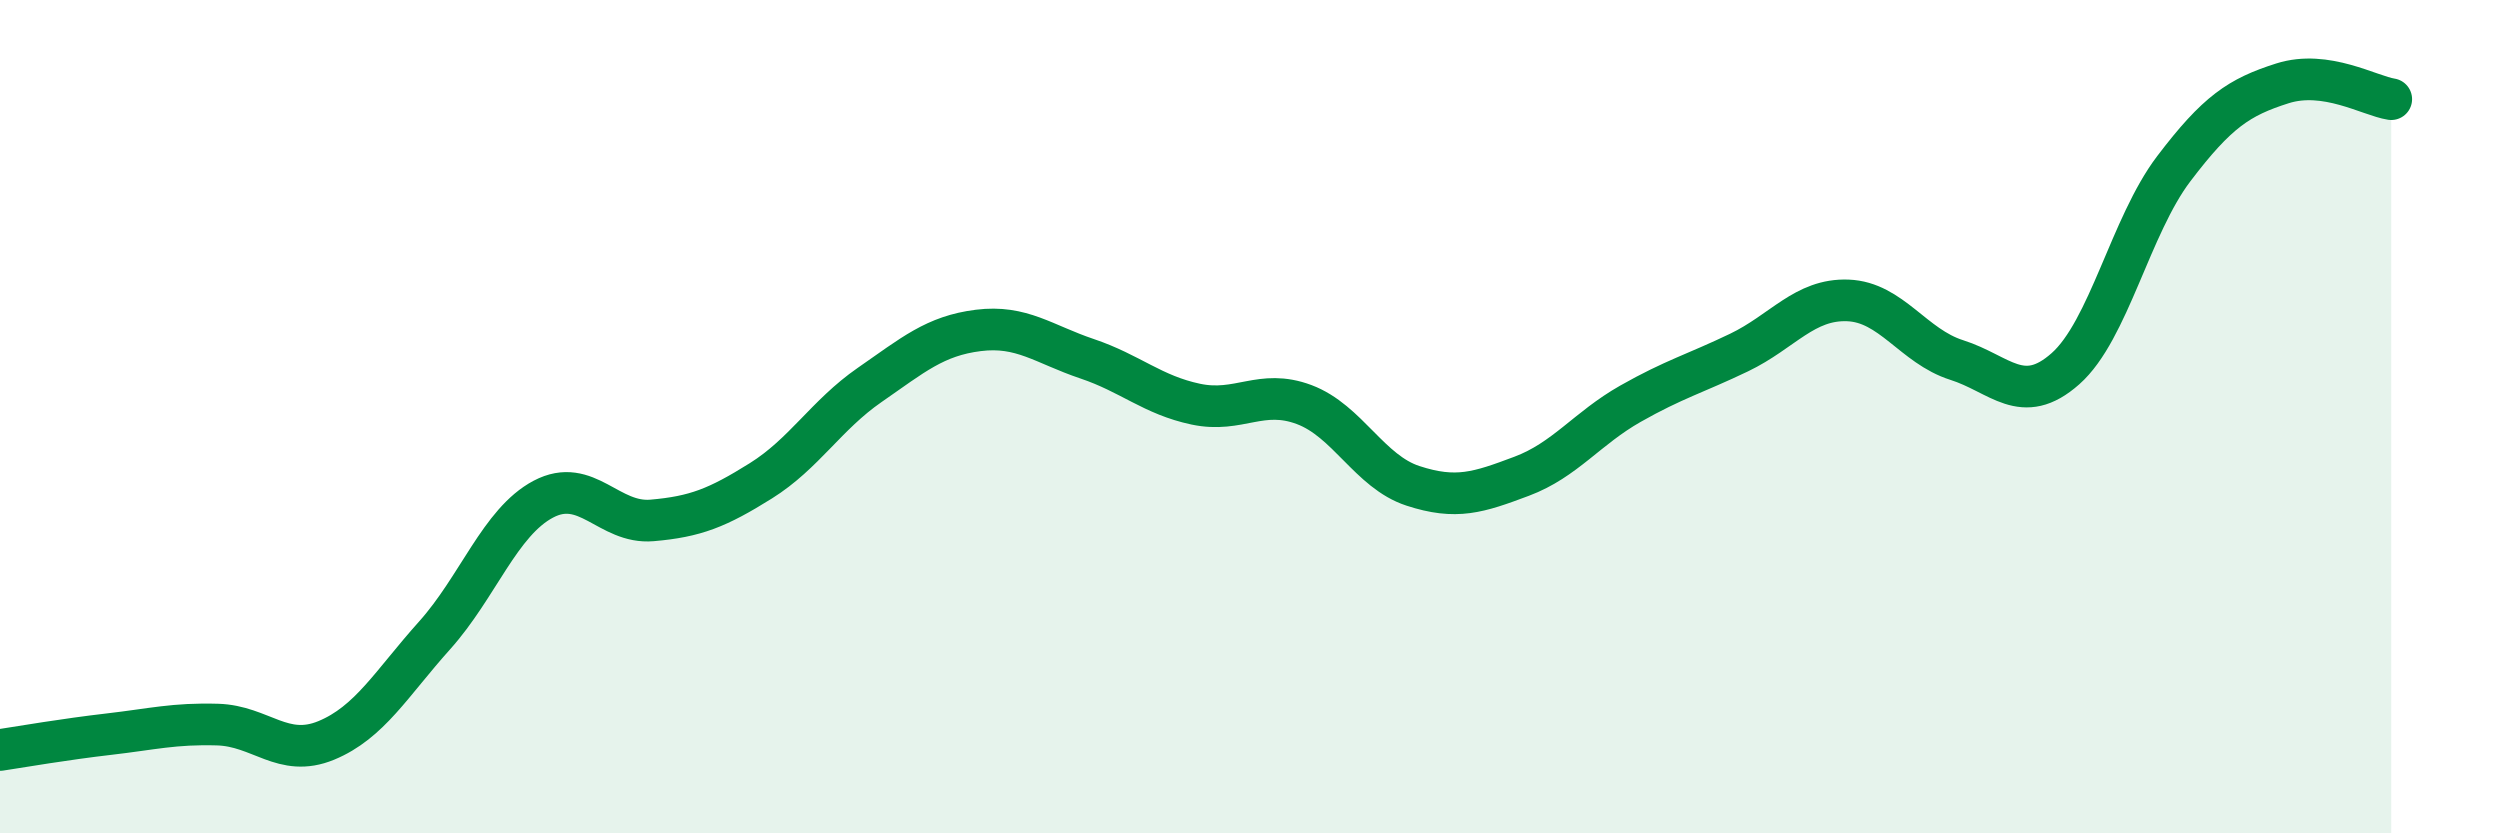 
    <svg width="60" height="20" viewBox="0 0 60 20" xmlns="http://www.w3.org/2000/svg">
      <path
        d="M 0,18 C 0.52,17.92 1.57,17.74 2.61,17.62 C 3.65,17.5 4.18,17.36 5.22,17.39 C 6.26,17.42 6.79,18.2 7.83,17.77 C 8.87,17.34 9.39,16.41 10.43,15.25 C 11.47,14.09 12,12.53 13.04,11.98 C 14.08,11.43 14.61,12.58 15.65,12.49 C 16.69,12.4 17.22,12.19 18.26,11.54 C 19.3,10.89 19.83,9.96 20.87,9.24 C 21.91,8.52 22.44,8.06 23.48,7.93 C 24.52,7.8 25.05,8.26 26.09,8.61 C 27.13,8.96 27.66,9.48 28.7,9.7 C 29.74,9.92 30.26,9.32 31.3,9.71 C 32.34,10.1 32.87,11.32 33.91,11.66 C 34.95,12 35.48,11.82 36.52,11.43 C 37.56,11.04 38.09,10.28 39.13,9.69 C 40.17,9.1 40.7,8.96 41.74,8.46 C 42.78,7.96 43.31,7.17 44.35,7.21 C 45.39,7.25 45.92,8.31 46.96,8.64 C 48,8.97 48.53,9.77 49.57,8.85 C 50.61,7.93 51.13,5.42 52.17,4.05 C 53.21,2.68 53.74,2.33 54.78,2 C 55.82,1.67 56.87,2.3 57.39,2.38L57.39 20L0 20Z"
        fill="#008740"
        opacity="0.1"
        stroke-linecap="round"
        stroke-linejoin="round"
      />
      <path
        d="M 0,18 C 0.52,17.92 1.57,17.74 2.61,17.62 C 3.65,17.5 4.18,17.36 5.22,17.39 C 6.26,17.42 6.79,18.2 7.83,17.77 C 8.87,17.34 9.39,16.41 10.43,15.25 C 11.47,14.09 12,12.53 13.04,11.98 C 14.08,11.43 14.61,12.58 15.65,12.49 C 16.69,12.4 17.22,12.19 18.26,11.54 C 19.3,10.89 19.83,9.96 20.87,9.24 C 21.91,8.52 22.44,8.06 23.48,7.93 C 24.52,7.8 25.05,8.26 26.09,8.61 C 27.13,8.96 27.66,9.48 28.7,9.7 C 29.74,9.92 30.26,9.32 31.3,9.71 C 32.34,10.1 32.87,11.32 33.91,11.66 C 34.95,12 35.48,11.82 36.52,11.43 C 37.56,11.04 38.09,10.28 39.13,9.69 C 40.17,9.1 40.7,8.96 41.74,8.46 C 42.78,7.96 43.31,7.17 44.35,7.21 C 45.39,7.25 45.92,8.31 46.96,8.64 C 48,8.97 48.53,9.77 49.57,8.85 C 50.61,7.93 51.13,5.42 52.17,4.05 C 53.21,2.68 53.74,2.33 54.78,2 C 55.82,1.67 56.87,2.3 57.39,2.38"
        stroke="#008740"
        stroke-width="1"
        fill="none"
        stroke-linecap="round"
        stroke-linejoin="round"
      />
    </svg>
  